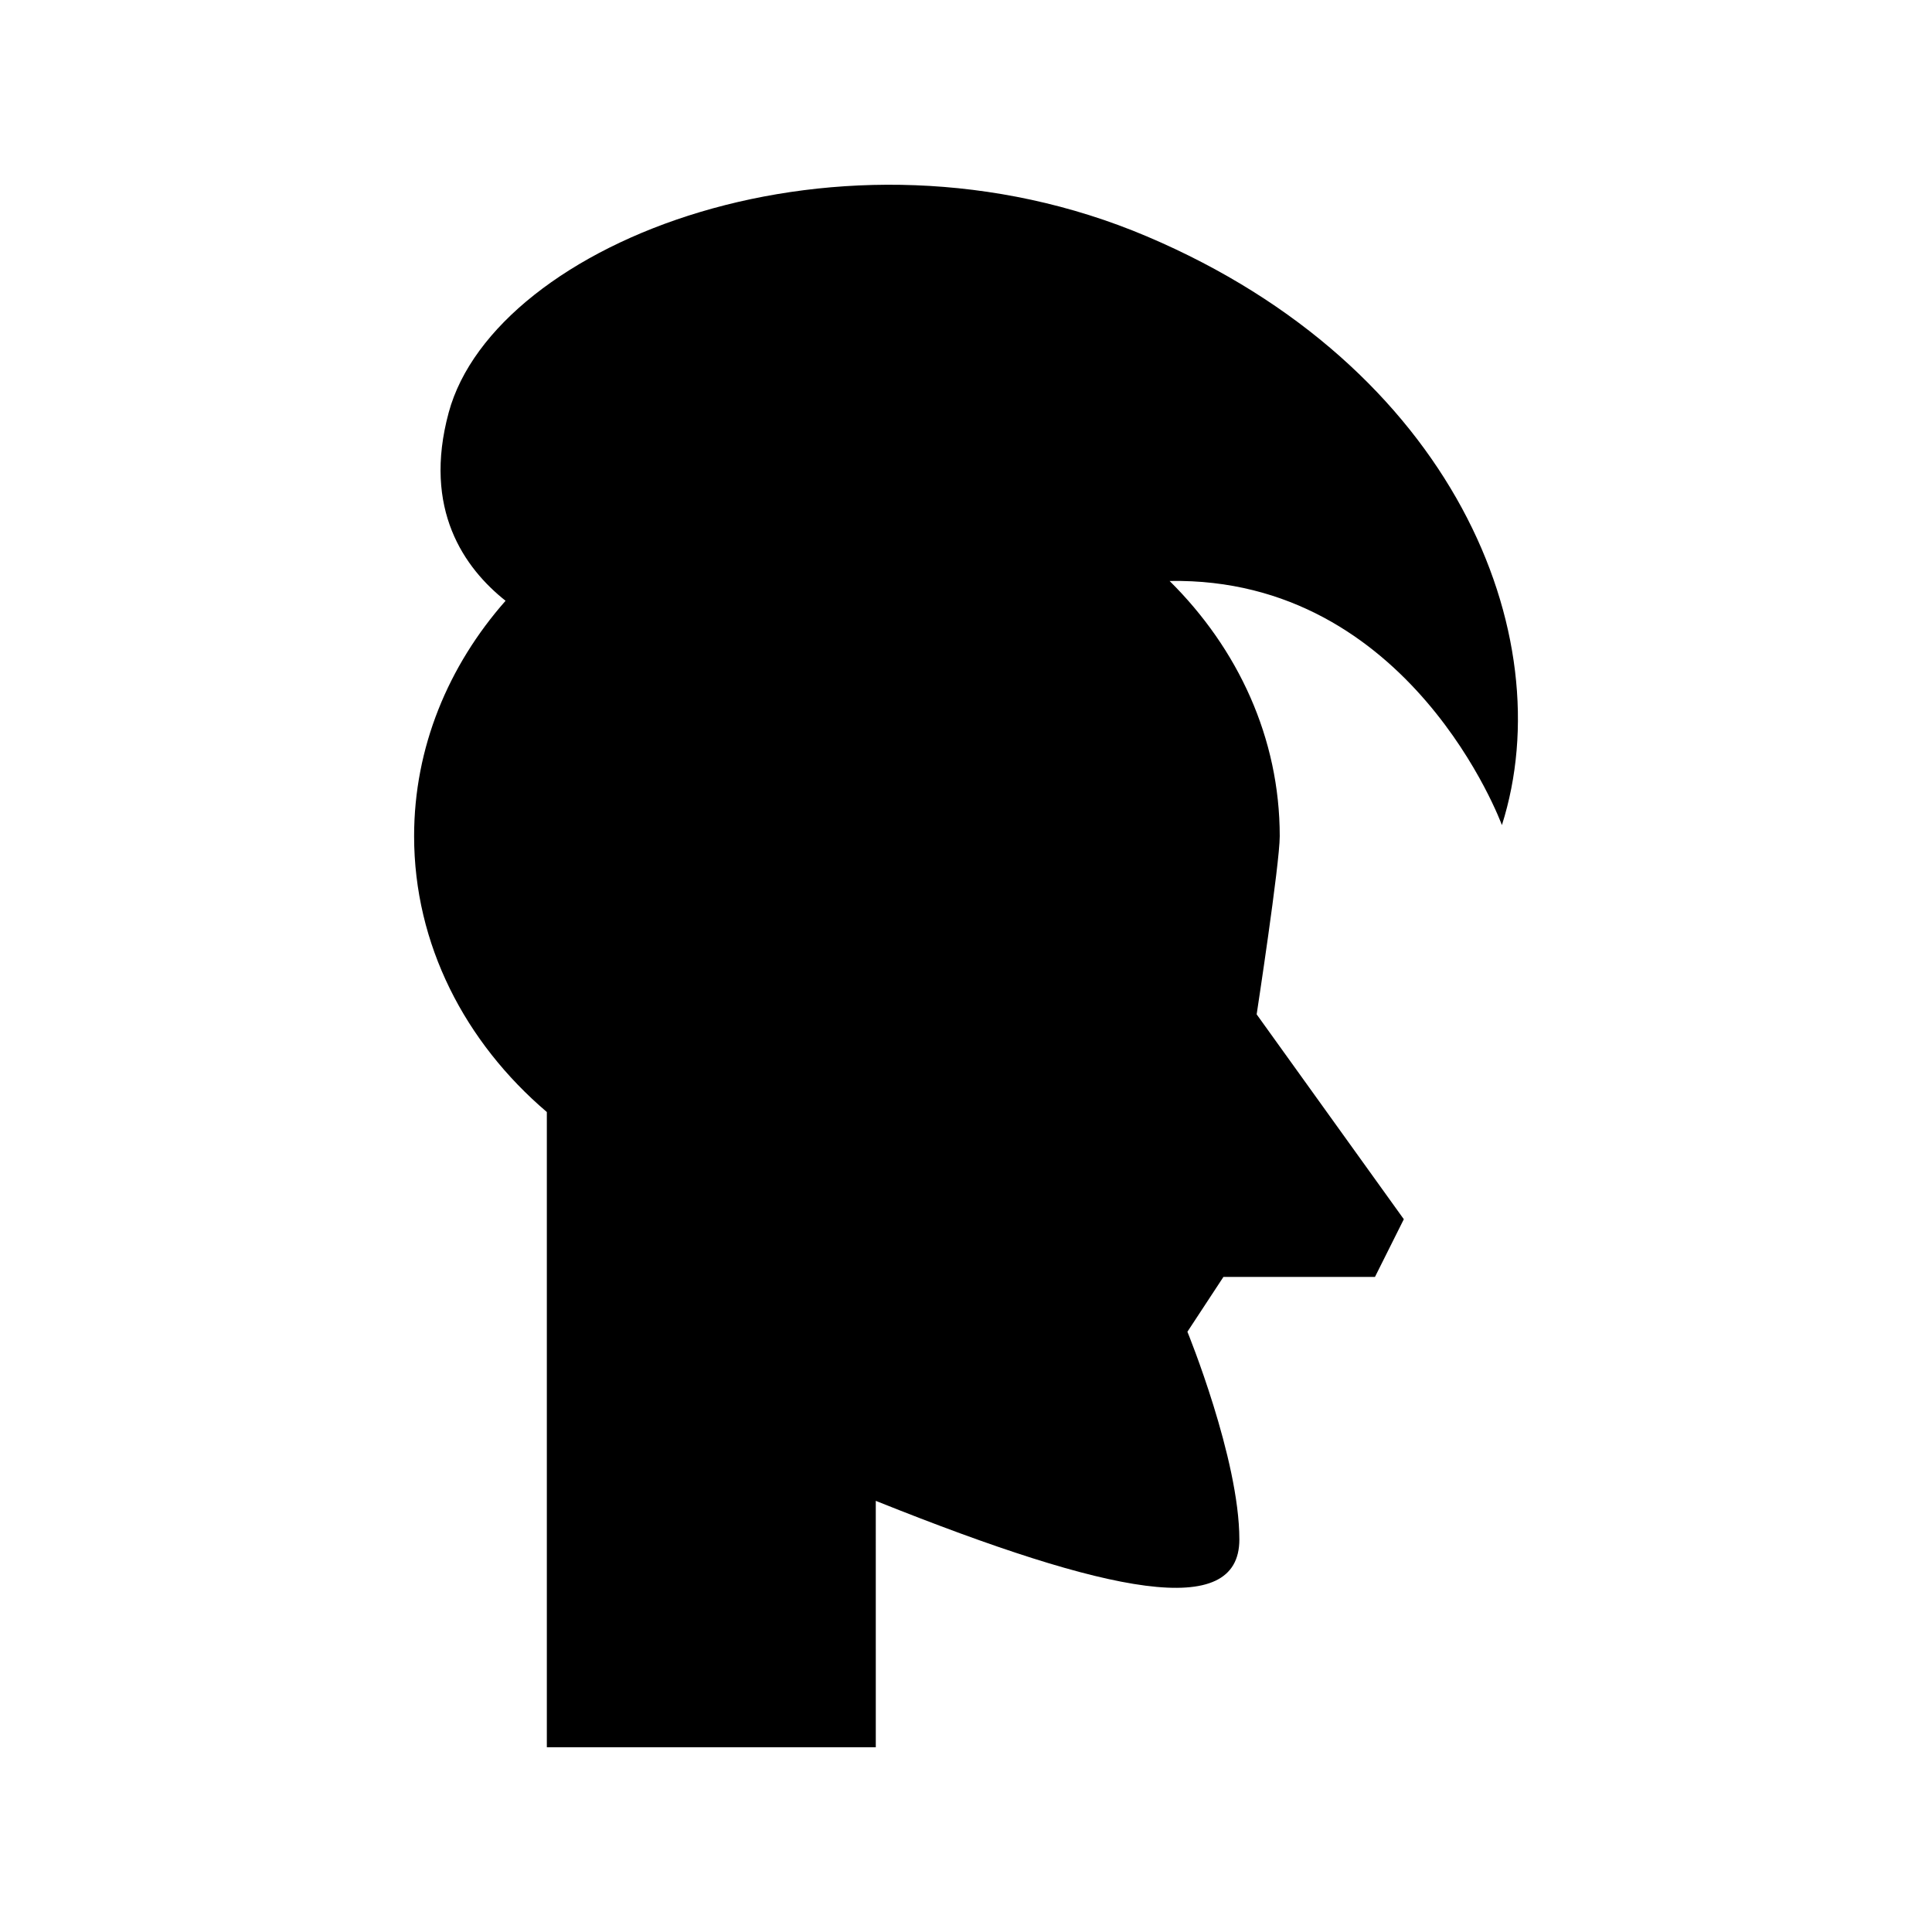 <?xml version="1.0" encoding="UTF-8"?>
<!-- Uploaded to: SVG Repo, www.svgrepo.com, Generator: SVG Repo Mixer Tools -->
<svg fill="#000000" width="800px" height="800px" version="1.1" viewBox="144 144 512 512" xmlns="http://www.w3.org/2000/svg">
 <path d="m542.02 362.66c16.059-50.469-13-121.59-94.055-156-81.059-34.41-172.82 1.531-185.05 46.645-6.973 25.707 4.18 41.27 15.066 49.91-15.176 17.215-24.238 38.852-24.238 62.371 0 28.727 13.504 54.648 35.176 73.113v168.34h87.176l-0.004-65.301c0.262 0.105 0.5 0.199 0.766 0.309 61.176 24.469 95.586 31.352 95.586 9.941s-13.766-55.059-13.766-55.059l9.543-14.527h40.16l7.648-15.293-39-54.293s6.117-39.941 6.117-47.219c0-25.984-11.047-49.676-29.191-67.633 63.98-1.121 88.07 64.695 88.07 64.695z"/>
</svg>